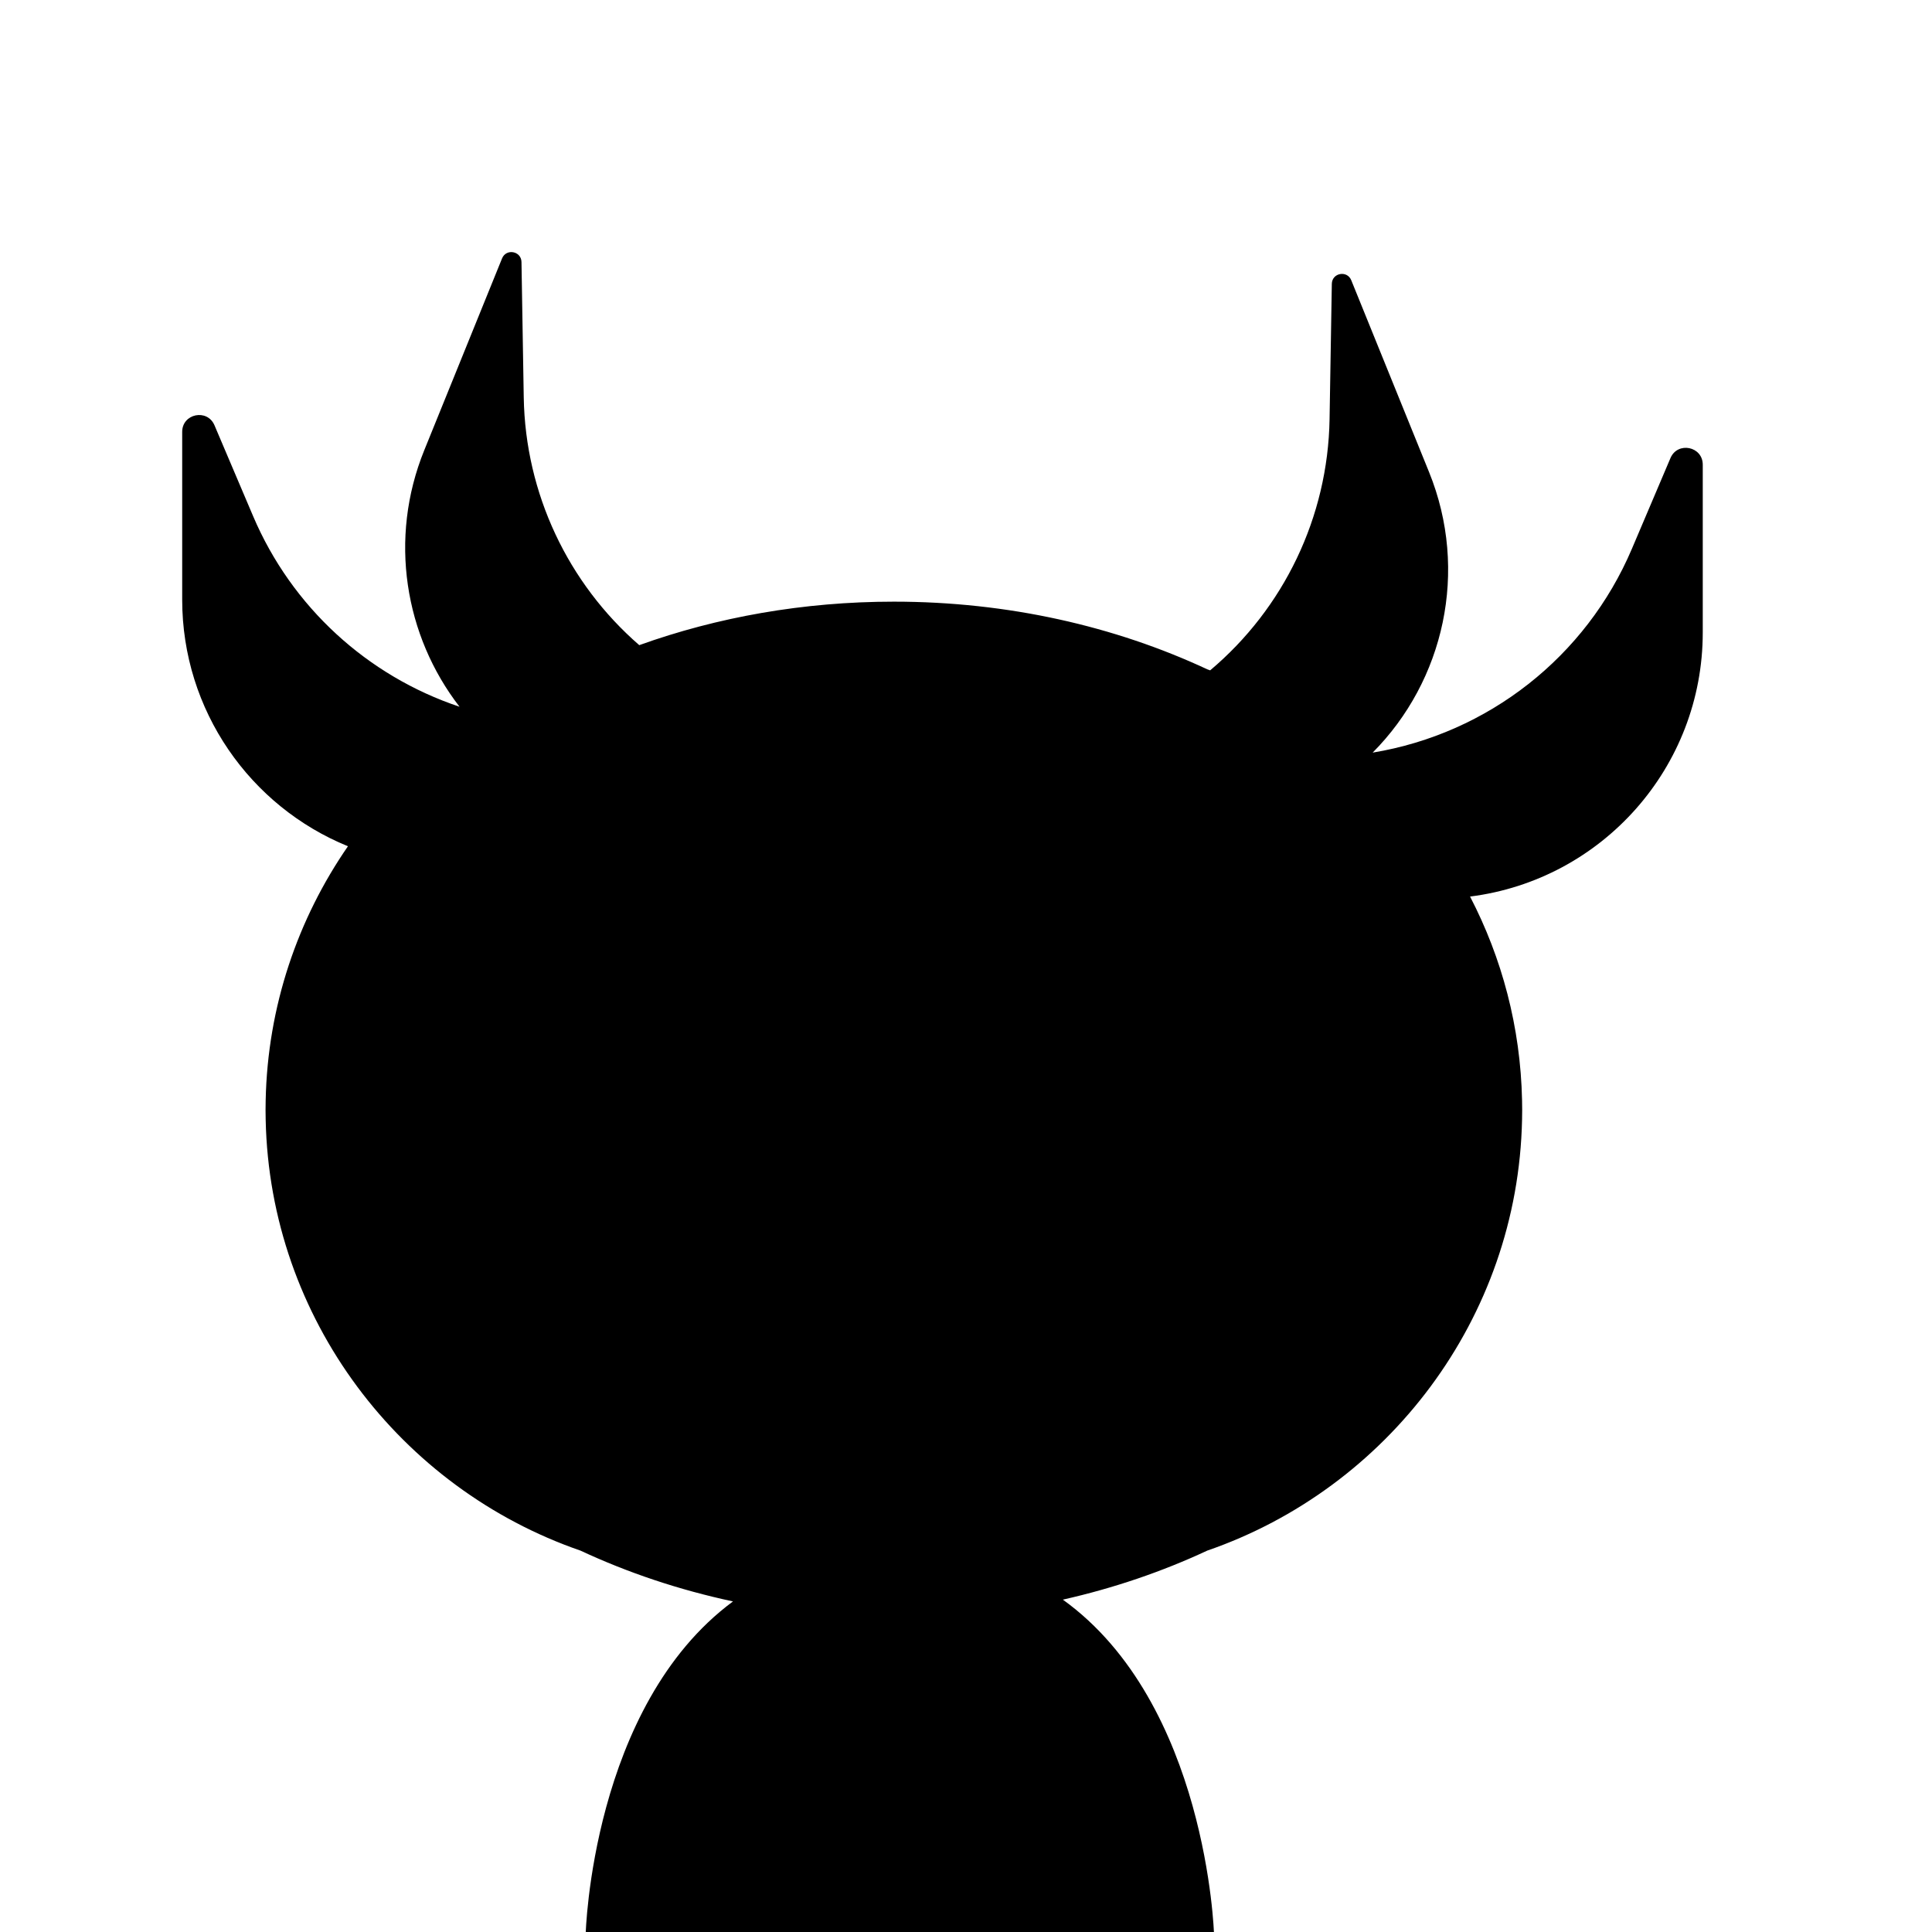 <?xml version="1.0" encoding="iso-8859-1"?>
<!-- Generator: Adobe Illustrator 29.1.0, SVG Export Plug-In . SVG Version: 9.03 Build 55587)  -->
<svg version="1.1" id="Layer_1" xmlns="http://www.w3.org/2000/svg" xmlns:xlink="http://www.w3.org/1999/xlink" x="0px" y="0px"
	 viewBox="0 0 1000 1000" style="enable-background:new 0 0 1000 1000;" xml:space="preserve">
<path d="M864.629,237.099l-19.981,46.998c-23.737,55.831-74.378,95.583-134.165,105.46c36.981-37.202,49.932-94.078,29.202-145.194
	l-40.28-99.322c-2.136-5.268-9.96-3.809-10.055,1.874l-1.172,70.094c-0.847,50.653-23.72,97.908-61.8,129.961
	c-0.5-0.177-0.997-0.361-1.499-0.534c-47.747-22.273-103.142-35.017-162.217-35.017c-46.914,0-91.502,8.044-131.787,22.508
	c-36.862-32.01-58.952-78.466-59.784-128.212l-1.172-70.094c-0.095-5.683-7.919-7.142-10.055-1.874l-40.28,99.322
	c-18.534,45.702-10.147,96.01,18.267,132.743c-47.657-15.934-86.832-51.589-106.856-98.689l-19.981-46.998
	c-3.709-8.723-16.713-6.073-16.713,3.405v86.85c0,57.37,35.19,107.027,85.796,127.642c-25.98,37.6-41.589,82.848-42.586,131.523
	c-0.038,1.653-0.063,3.308-0.063,4.968c0,0,0,0,0,0v0c0,0,0,0,0,0c0,1.66,0.026,3.315,0.063,4.968
	c2.114,103.171,69.846,190.963,162.934,223.109c24.483,11.421,50.981,20.328,78.95,26.305
	c-73.234,54.149-76.245,172.081-76.245,172.081h325.215c0,0-3.545-119.284-78.232-173.004c26.422-5.956,51.493-14.535,74.746-25.382
	c93.088-32.146,160.821-119.938,162.934-223.109c0.038-1.653,0.063-3.308,0.063-4.968c0,0,0,0,0,0v0c0,0,0,0,0,0
	c0-1.66-0.026-3.315-0.063-4.968c-0.777-37.905-10.42-73.728-26.914-105.484c68.463-8.648,120.443-66.981,120.443-136.707v-86.85
	C881.342,231.026,868.338,228.376,864.629,237.099z"/>
</svg>

